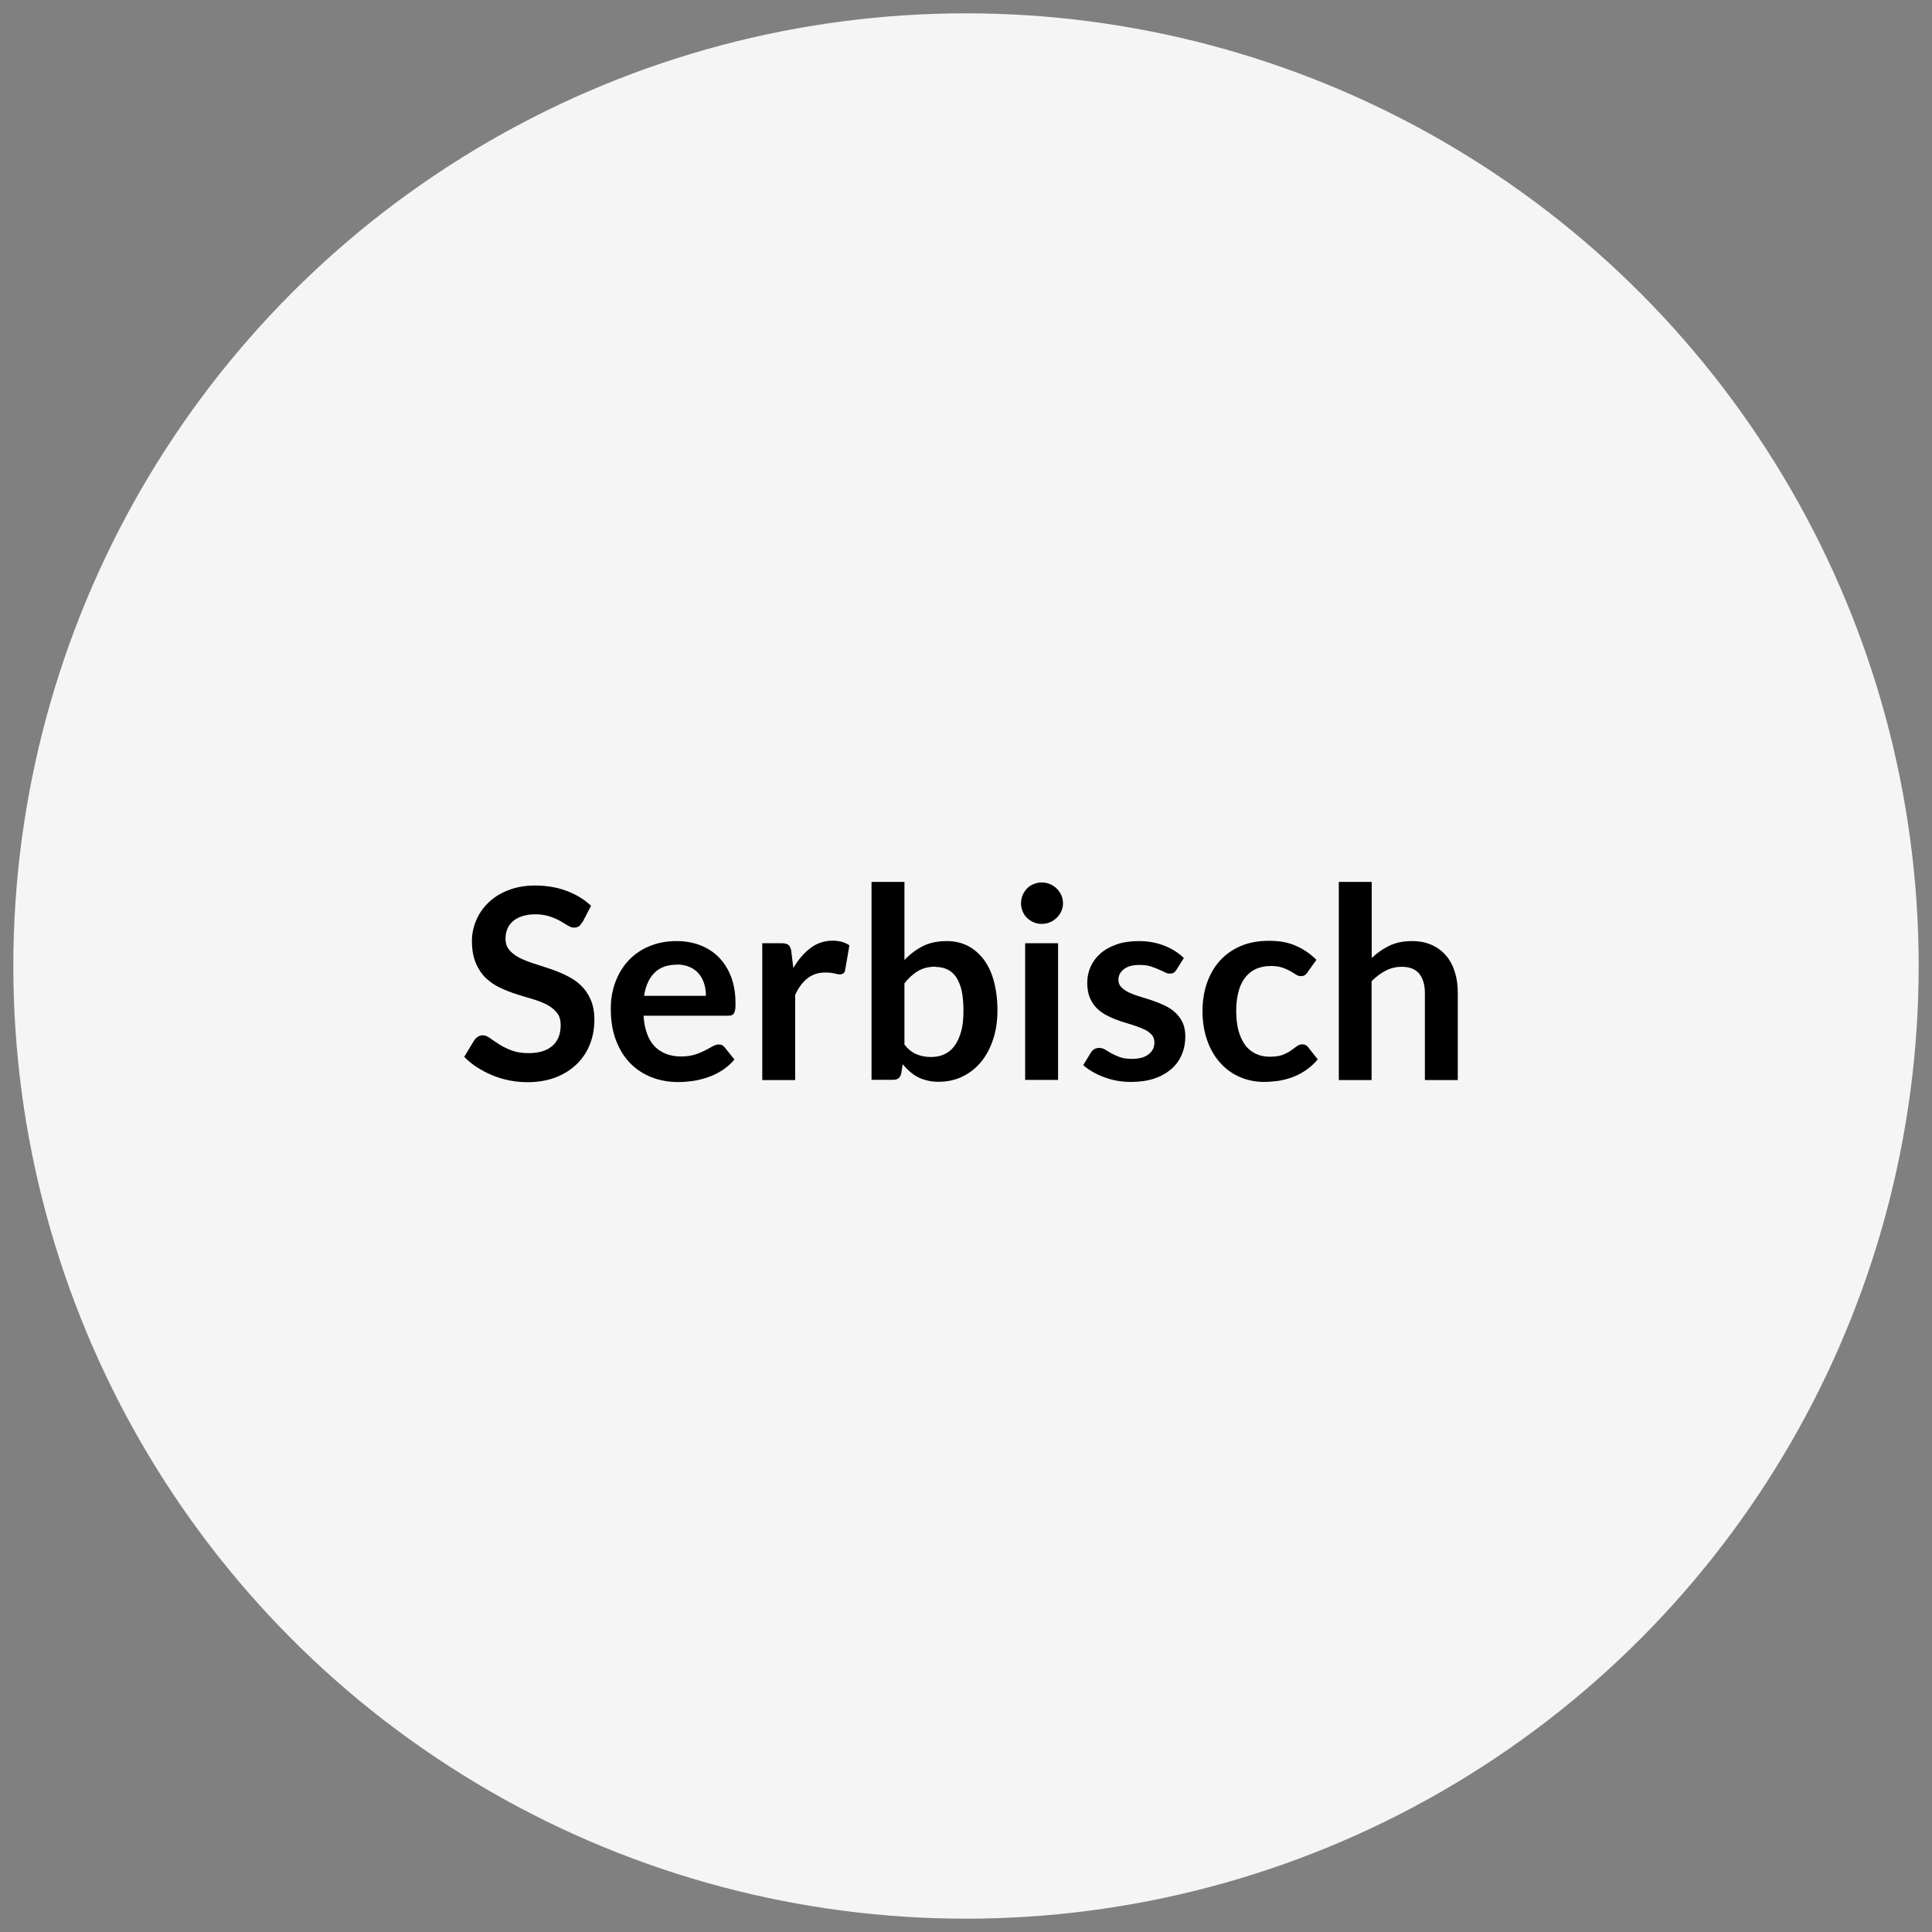 <?xml version="1.0" encoding="UTF-8"?> <svg xmlns="http://www.w3.org/2000/svg" id="a" viewBox="0 0 145 145"><rect x="0" y="0" width="145" height="145" fill="#808080" stroke="none"/><defs><style>.c{fill:#f5f5f5;stroke:#f5f5f5;stroke-miterlimit:10;}</style></defs><circle class="c" cx="72.5" cy="72.5" r="71"></circle><path d="m43.68,69.22c-.07.15-.16.25-.25.31-.1.06-.21.09-.35.09s-.28-.05-.45-.15c-.17-.1-.36-.22-.59-.35-.23-.13-.49-.24-.79-.34-.3-.1-.66-.16-1.07-.16-.37,0-.7.05-.98.14s-.51.21-.7.38c-.19.16-.33.35-.42.57-.09.22-.14.47-.14.74,0,.34.09.62.29.85.19.23.44.42.75.58.31.16.67.3,1.07.43.4.13.81.26,1.23.4.42.14.83.31,1.22.5.4.19.76.43,1.07.72s.56.64.75,1.07c.19.42.29.93.29,1.53,0,.65-.11,1.27-.33,1.83-.22.57-.55,1.07-.98,1.49-.43.42-.96.76-1.57,1-.62.24-1.33.37-2.13.37-.46,0-.91-.04-1.36-.13-.45-.09-.88-.22-1.29-.39-.41-.17-.79-.37-1.15-.6s-.67-.49-.96-.78l.78-1.29c.07-.09.16-.17.26-.23.1-.06.22-.1.35-.1.17,0,.35.07.54.21s.42.29.68.46c.26.17.57.32.93.46.36.14.79.21,1.29.21.77,0,1.36-.18,1.78-.54s.63-.88.63-1.57c0-.38-.09-.69-.29-.93-.19-.24-.44-.44-.75-.6-.31-.16-.67-.3-1.07-.42-.4-.11-.81-.24-1.22-.37-.41-.13-.82-.29-1.22-.48s-.76-.43-1.07-.73c-.31-.3-.56-.67-.75-1.12-.19-.45-.29-1-.29-1.67,0-.53.11-1.04.32-1.54s.52-.94.92-1.33.9-.7,1.49-.93c.59-.23,1.26-.35,2.01-.35.85,0,1.64.13,2.36.4.72.27,1.33.64,1.84,1.12l-.66,1.27Z"></path><path d="m50.76,70.63c.65,0,1.24.1,1.79.31.54.21,1.01.51,1.4.91s.7.88.92,1.46c.22.58.33,1.24.33,1.98,0,.19,0,.34-.02.46-.02.12-.05.22-.09.29-.04.07-.1.12-.17.15-.07.03-.17.04-.28.04h-6.34c.07,1.05.36,1.83.85,2.32s1.15.74,1.96.74c.4,0,.75-.05,1.04-.14.29-.09.54-.2.76-.31s.41-.22.57-.31c.16-.09.32-.14.47-.14.1,0,.19.02.26.06s.14.1.19.17l.72.9c-.27.32-.58.59-.92.81s-.7.39-1.07.52c-.37.13-.75.22-1.13.28-.38.05-.75.08-1.11.08-.71,0-1.38-.12-1.99-.36s-1.15-.59-1.6-1.05c-.45-.46-.81-1.04-1.07-1.72-.26-.68-.39-1.48-.39-2.38,0-.7.11-1.36.34-1.98.23-.62.55-1.15.97-1.61.42-.46.94-.82,1.55-1.08s1.3-.4,2.07-.4Zm.05,1.77c-.72,0-1.28.2-1.69.61s-.67.98-.78,1.73h4.64c0-.32-.04-.62-.13-.91-.09-.28-.22-.53-.4-.75-.18-.21-.41-.38-.68-.5-.27-.12-.59-.19-.96-.19Z"></path><path d="m57.21,81.05v-10.26h1.45c.25,0,.43.05.53.14.1.09.17.25.2.48l.15,1.24c.37-.63.8-1.13,1.29-1.5.49-.37,1.05-.55,1.66-.55.51,0,.93.12,1.26.35l-.32,1.85c-.02.12-.06.21-.13.25s-.16.08-.27.08c-.1,0-.24-.02-.41-.07-.17-.05-.4-.07-.69-.07-.51,0-.95.14-1.32.43-.37.28-.68.7-.93,1.25v6.39h-2.47Z"></path><path d="m65.41,81.05v-14.86h2.47v5.86c.41-.43.87-.78,1.38-1.04s1.11-.38,1.8-.38c.56,0,1.07.11,1.54.34.46.23.86.57,1.2,1,.34.44.6.98.78,1.63.18.65.28,1.39.28,2.23,0,.77-.1,1.48-.31,2.13-.21.65-.5,1.22-.89,1.7-.38.48-.85.85-1.39,1.12-.54.27-1.15.41-1.83.41-.31,0-.6-.03-.86-.1-.26-.06-.5-.15-.71-.26-.21-.11-.41-.25-.6-.42-.18-.16-.36-.34-.52-.54l-.11.69c-.04.17-.11.3-.21.37-.1.07-.23.11-.39.11h-1.63Zm4.8-8.5c-.51,0-.95.11-1.32.33-.36.22-.7.52-1.01.92v4.6c.28.35.58.59.92.73s.69.2,1.08.2.71-.07,1.01-.21c.3-.14.55-.35.76-.64.21-.29.37-.65.49-1.08s.17-.95.17-1.54-.05-1.11-.14-1.53c-.1-.42-.24-.75-.42-1.01-.18-.26-.4-.45-.66-.57s-.55-.18-.88-.18Z"></path><path d="m79.78,67.8c0,.21-.04.41-.13.6-.09.19-.2.35-.35.49s-.31.25-.5.33-.4.12-.62.12-.42-.04-.6-.12c-.19-.08-.36-.2-.5-.33s-.25-.3-.33-.49c-.08-.19-.12-.39-.12-.6s.04-.43.12-.62c.08-.19.2-.36.33-.5s.3-.25.5-.33c.19-.08.39-.12.6-.12s.43.04.62.12.36.2.5.33.26.31.35.5c.09.19.13.4.13.62Zm-.37,2.99v10.26h-2.47v-10.26h2.47Z"></path><path d="m88.29,72.79c-.07.11-.14.18-.21.22s-.17.06-.28.06c-.12,0-.25-.03-.38-.1s-.29-.14-.48-.22c-.18-.08-.38-.16-.61-.23-.23-.07-.5-.1-.82-.1-.49,0-.87.1-1.15.31-.28.21-.42.48-.42.81,0,.22.07.41.22.55.14.15.33.28.57.4.24.11.5.21.81.3.3.09.61.19.92.29.31.11.62.23.92.37s.57.31.8.52.43.46.57.76c.14.29.21.65.21,1.06,0,.49-.09.95-.27,1.37-.18.42-.44.78-.79,1.08-.35.3-.77.54-1.28.71-.51.17-1.1.25-1.75.25-.35,0-.7-.03-1.04-.09-.34-.06-.66-.15-.97-.27-.31-.11-.6-.25-.86-.4-.26-.15-.5-.32-.7-.5l.57-.94c.07-.11.16-.2.26-.26.1-.06.23-.09.38-.09s.3.04.44.13c.14.09.29.18.47.28.18.1.39.19.63.28.24.09.55.13.92.13.29,0,.54-.04.76-.1.21-.07.38-.16.52-.28s.24-.25.3-.39c.06-.15.09-.31.09-.46,0-.24-.07-.44-.21-.59-.14-.15-.33-.29-.57-.4-.24-.11-.51-.21-.81-.31-.3-.09-.61-.19-.93-.29-.32-.11-.63-.23-.93-.38-.3-.14-.57-.32-.81-.54-.24-.22-.43-.49-.57-.81-.14-.32-.21-.71-.21-1.16,0-.42.08-.82.25-1.2.17-.38.41-.71.74-1s.73-.51,1.21-.68,1.04-.25,1.67-.25c.71,0,1.35.12,1.93.35.58.23,1.06.54,1.45.92l-.56.89Z"></path><path d="m98.15,72.96c-.07.09-.15.17-.21.22-.07.05-.17.08-.31.08s-.25-.04-.37-.12c-.12-.08-.26-.16-.43-.26s-.37-.18-.59-.26c-.23-.08-.52-.12-.86-.12-.43,0-.81.08-1.14.23-.33.16-.6.38-.82.68-.22.29-.38.65-.48,1.06-.11.42-.16.89-.16,1.42s.06,1.03.17,1.46c.12.43.29.79.5,1.08s.49.51.8.66.67.22,1.06.22.71-.05.96-.14c.24-.1.45-.2.61-.32.17-.12.31-.22.44-.32s.26-.15.42-.15c.2,0,.35.08.45.23l.71.9c-.27.32-.57.59-.89.81-.32.22-.65.39-1,.52-.34.13-.7.22-1.06.28-.37.05-.73.08-1.09.08-.63,0-1.23-.12-1.79-.36-.56-.24-1.05-.58-1.46-1.04-.42-.45-.75-1.01-.99-1.67-.24-.66-.37-1.4-.37-2.25,0-.75.11-1.45.33-2.09s.54-1.2.96-1.67.94-.84,1.56-1.11,1.33-.4,2.14-.4,1.44.12,2.01.37c.58.25,1.09.6,1.55,1.06l-.65.9Z"></path><path d="m100.48,81.05v-14.86h2.47v5.71c.4-.38.84-.69,1.32-.92.48-.23,1.04-.35,1.69-.35.56,0,1.06.09,1.49.29.43.19.79.46,1.08.8.29.34.51.75.66,1.23.15.48.22,1,.22,1.58v6.53h-2.47v-6.53c0-.63-.15-1.11-.43-1.46-.29-.34-.73-.51-1.31-.51-.43,0-.83.1-1.2.29-.37.19-.73.46-1.06.79v7.42h-2.47Z"></path></svg> 